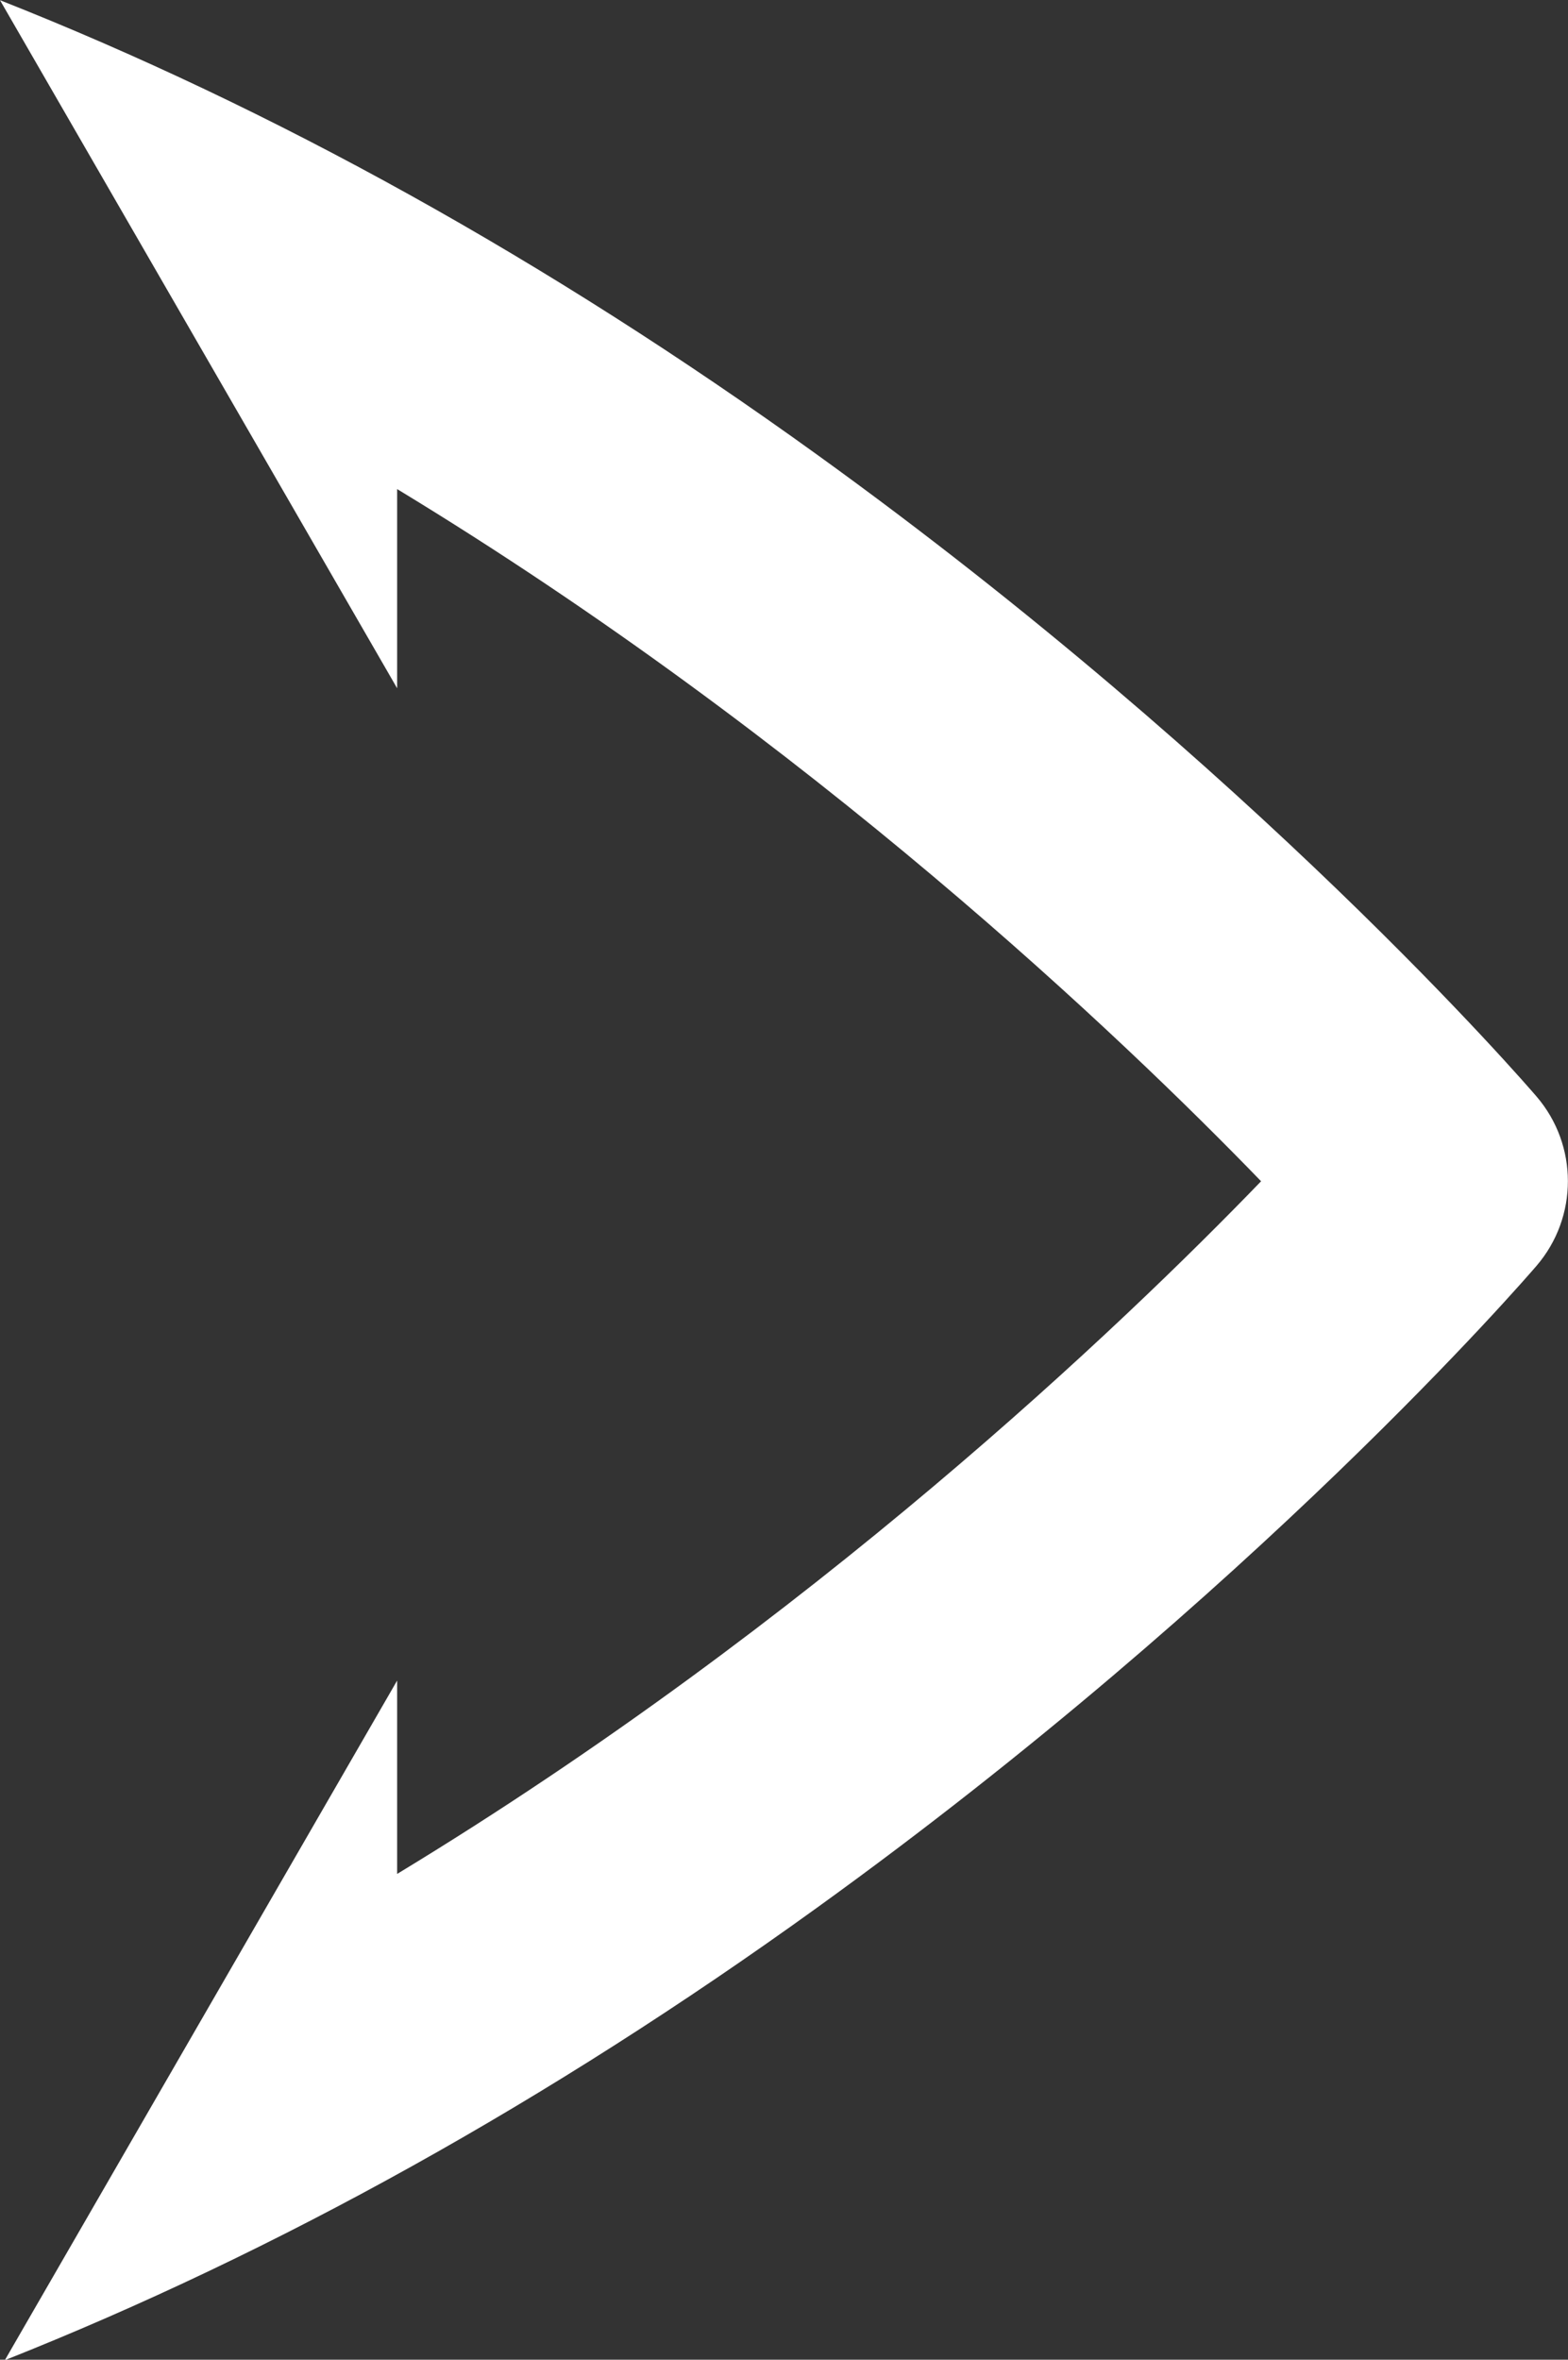 <?xml version="1.0" encoding="UTF-8"?>
<svg data-bbox="0 0.08 651.955 981.13" viewBox="0 0 652 981" xmlns="http://www.w3.org/2000/svg" data-type="color">
    <rect x="0" y="0" width="652" height="981" fill="#333333" stroke="none"/>
    <g>
        <path d="M638.96 455.9c-4.69-5.47-117.04-135.52-299.22-266.89C227.58 108.13 113.44 44.86 0 .08l165.14 286.06v-82.81c172.37 104.6 301.82 228.39 359.24 287.76C467 550.52 337.63 674.44 165.14 779.05v-80.39L2.01 981.21c112.78-44.73 226.23-107.71 337.72-188.12C521.91 661.72 634.26 531.67 638.95 526.2c17.34-20.23 17.34-50.08 0-70.31Z" fill="#ffffff" fill-rule="evenodd" data-color="1"/>
    </g>
</svg>
